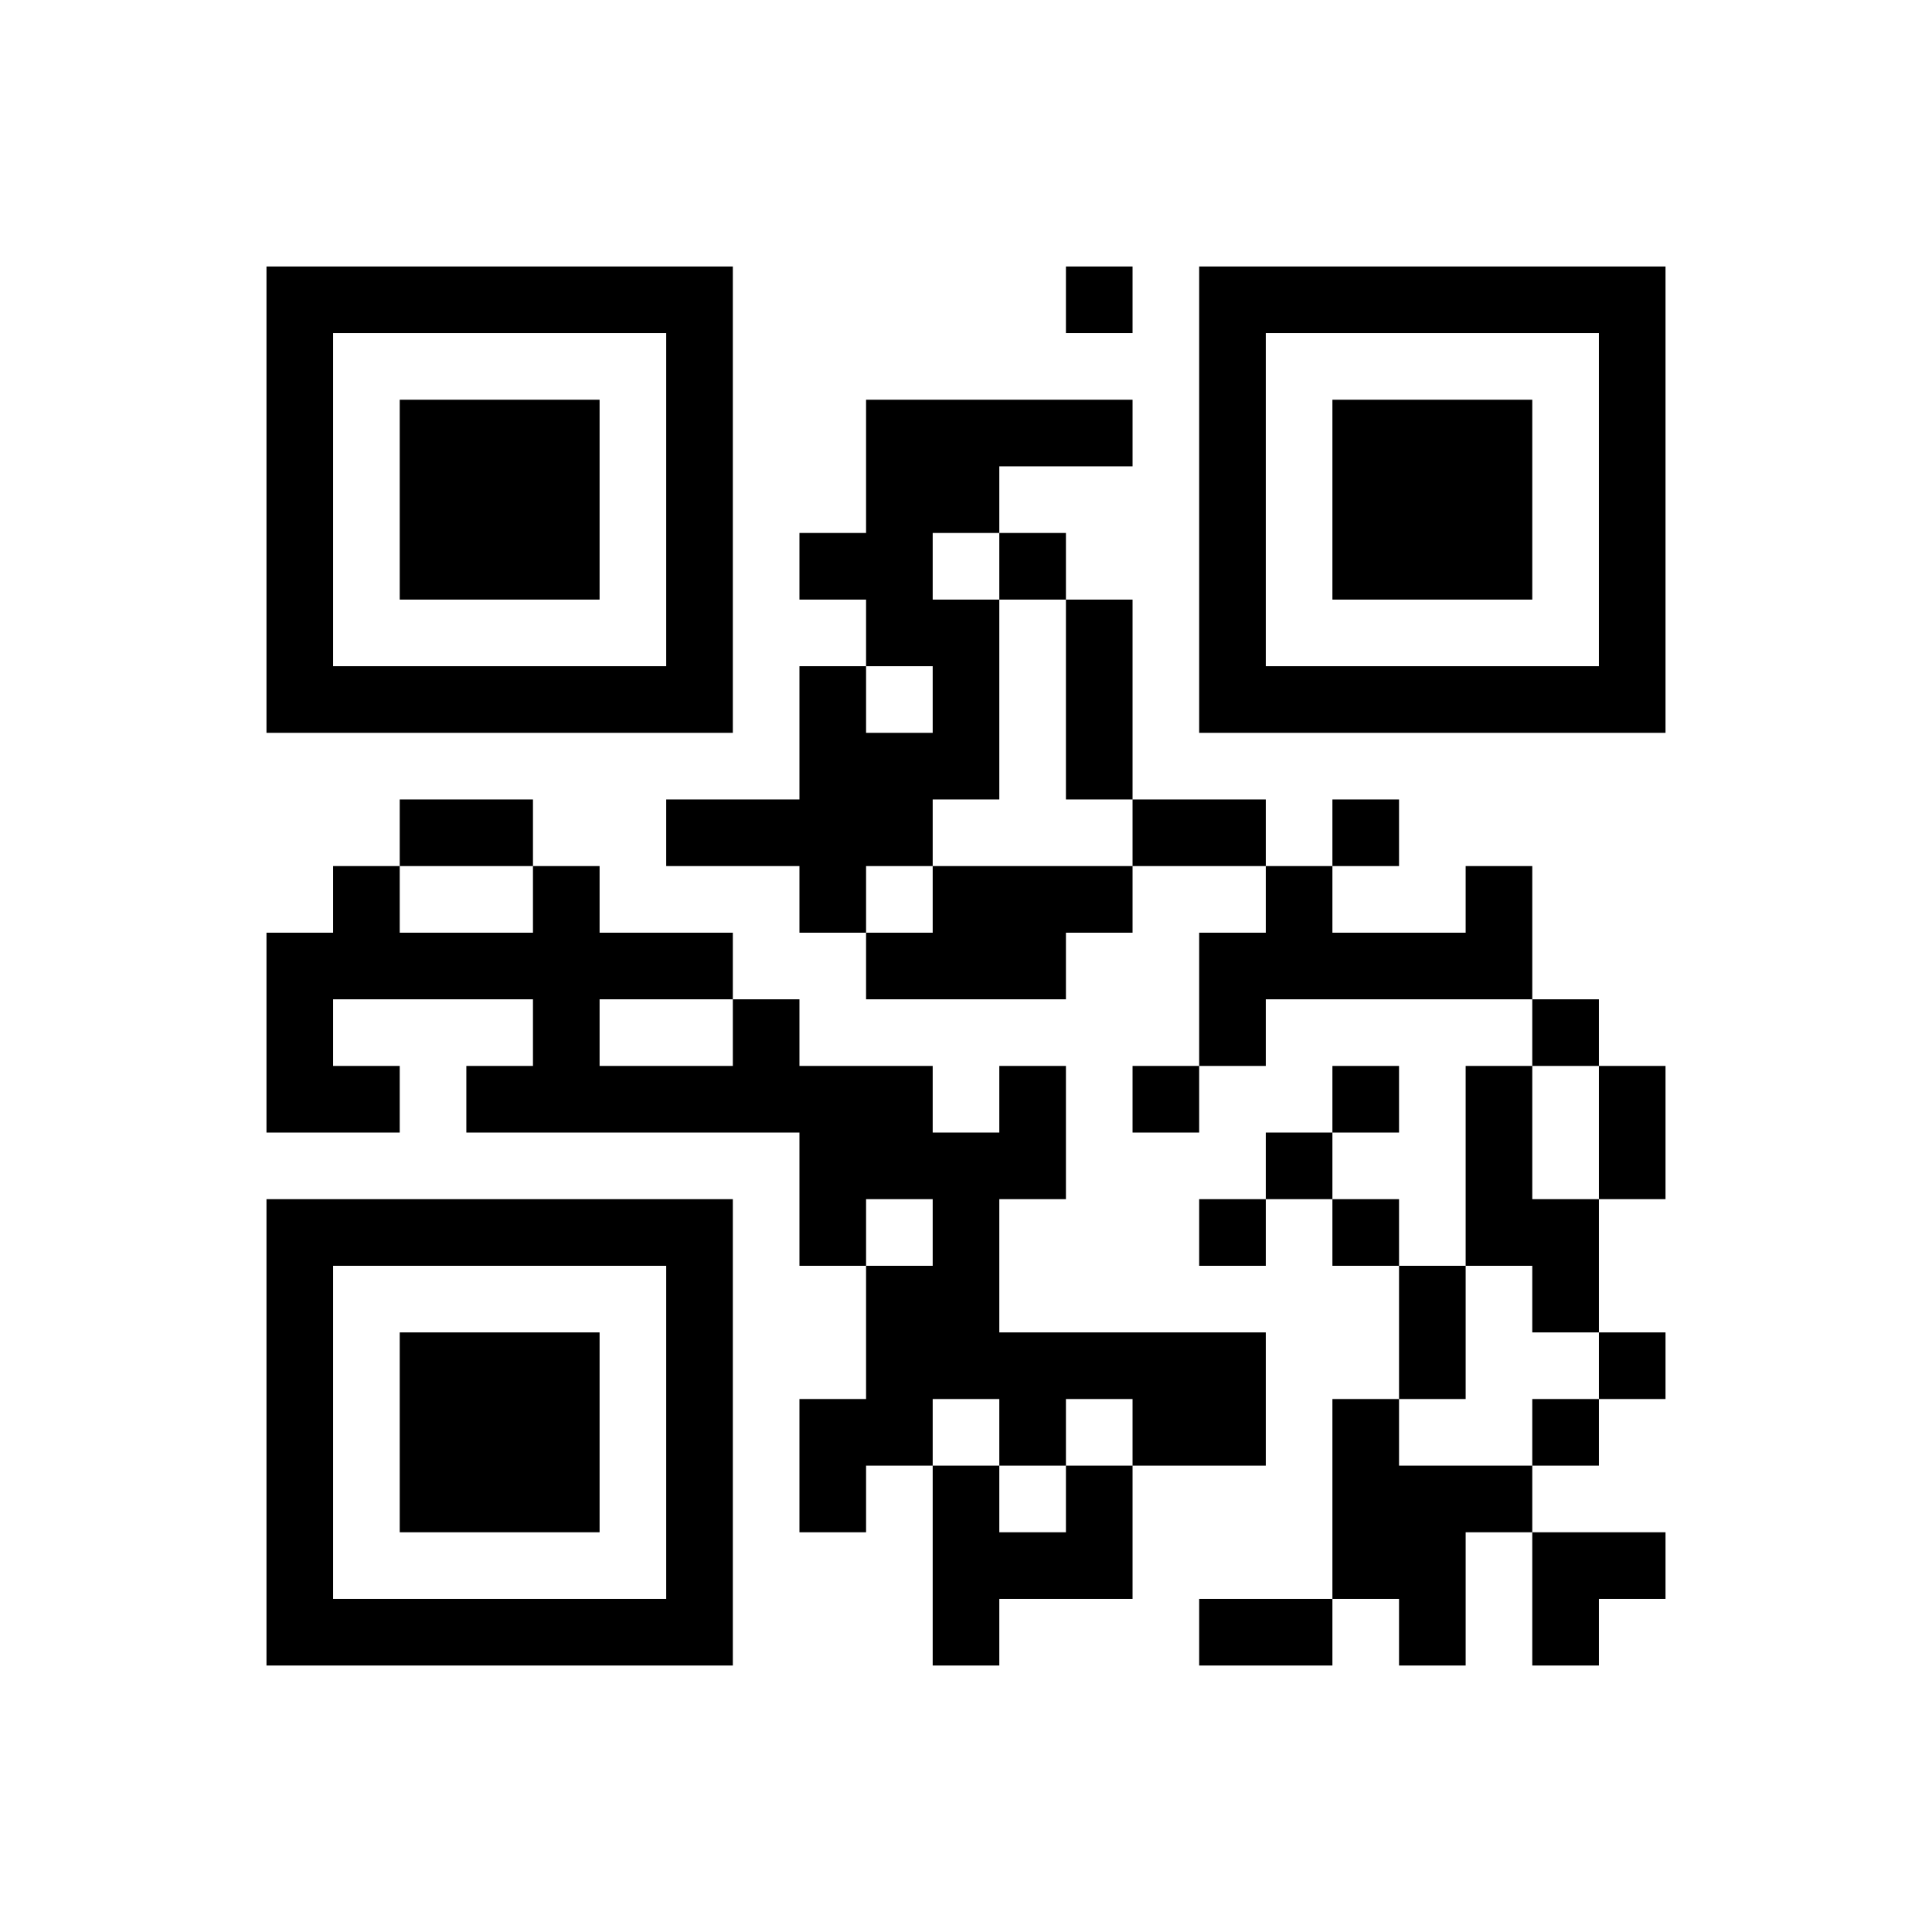 ﻿<?xml version="1.0" encoding="UTF-8"?>
<!DOCTYPE svg PUBLIC "-//W3C//DTD SVG 1.1//EN" "http://www.w3.org/Graphics/SVG/1.1/DTD/svg11.dtd">
<svg xmlns="http://www.w3.org/2000/svg" version="1.1" viewBox="0 0 29 29" stroke="none">
	<rect width="100%" height="100%" fill="#ffffff"/>
	<path d="M4,4h7v1h-7z M16,4h1v1h-1z M18,4h7v1h-7z M4,5h1v6h-1z M10,5h1v6h-1z M18,5h1v6h-1z M24,5h1v6h-1z M6,6h3v3h-3z M13,6h4v1h-4z M20,6h3v3h-3z M13,7h1v3h-1z M14,7h1v1h-1z M12,8h1v1h-1z M15,8h1v1h-1z M14,9h1v3h-1z M16,9h1v3h-1z M5,10h5v1h-5z M12,10h1v4h-1z M19,10h5v1h-5z M13,11h1v2h-1z M6,12h2v1h-2z M10,12h2v1h-2z M17,12h2v1h-2z M20,12h1v1h-1z M5,13h1v2h-1z M8,13h1v4h-1z M14,13h2v2h-2z M16,13h1v1h-1z M19,13h1v2h-1z M22,13h1v2h-1z M4,14h1v3h-1z M6,14h2v1h-2z M9,14h2v1h-2z M13,14h1v1h-1z M18,14h1v2h-1z M20,14h2v1h-2z M11,15h1v2h-1z M23,15h1v1h-1z M5,16h1v1h-1z M7,16h1v1h-1z M9,16h2v1h-2z M12,16h2v2h-2z M15,16h1v2h-1z M17,16h1v1h-1z M20,16h1v1h-1z M22,16h1v3h-1z M24,16h1v2h-1z M14,17h1v4h-1z M19,17h1v1h-1z M4,18h7v1h-7z M12,18h1v1h-1z M18,18h1v1h-1z M20,18h1v1h-1z M23,18h1v2h-1z M4,19h1v6h-1z M10,19h1v6h-1z M13,19h1v3h-1z M21,19h1v2h-1z M6,20h3v3h-3z M15,20h4v1h-4z M24,20h1v1h-1z M12,21h1v2h-1z M15,21h1v1h-1z M17,21h2v1h-2z M20,21h1v3h-1z M23,21h1v1h-1z M14,22h1v3h-1z M16,22h1v2h-1z M21,22h1v3h-1z M22,22h1v1h-1z M15,23h1v1h-1z M23,23h2v1h-2z M5,24h5v1h-5z M18,24h2v1h-2z M23,24h1v1h-1z" fill="#000000"/>
</svg>

